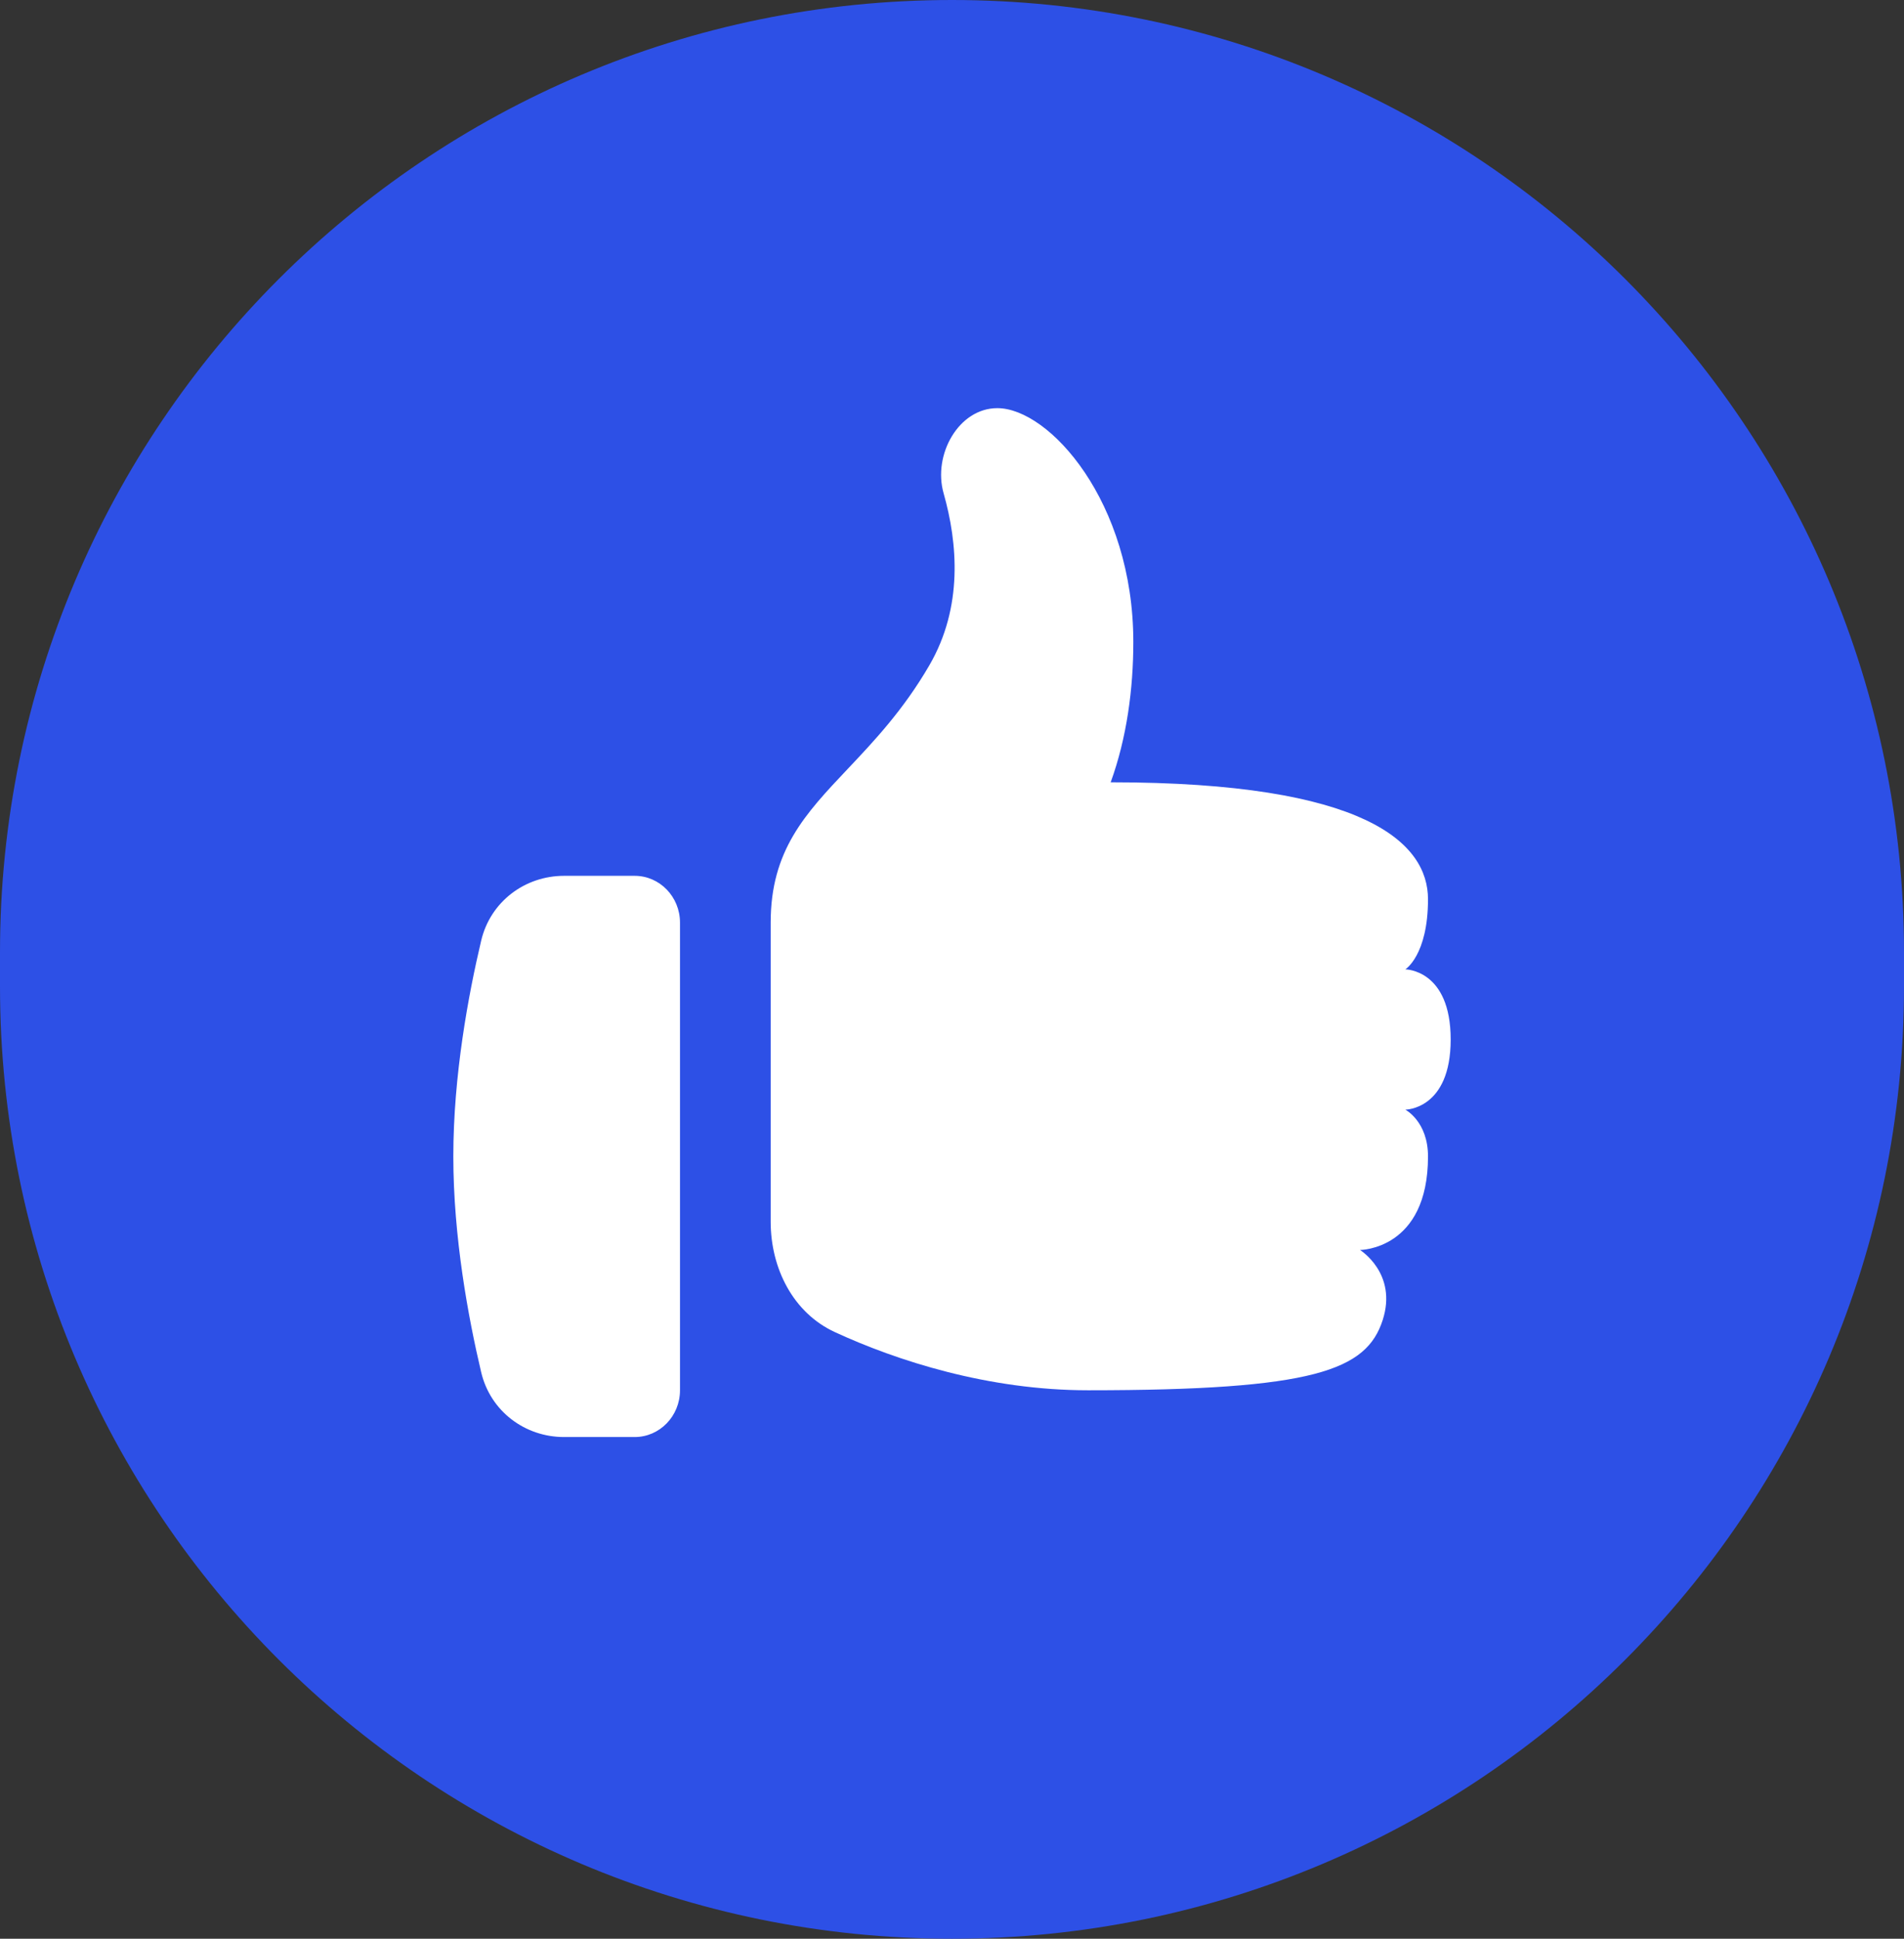 <svg width="56" height="57" viewBox="0 0 56 57" fill="none" xmlns="http://www.w3.org/2000/svg">
<rect x="0" y="0" width="56" height="57" fill="#333333" stroke="none"/>
<path d="M0 28C0 12.536 12.536 0 28 0V0C43.464 0 56 12.536 56 28V29C56 44.464 43.464 57 28 57V57C12.536 57 0 44.464 0 29V28Z" fill="#2D50E6"/>
<path d="M22.667 27.125V35.917C22.667 37.297 23.332 38.601 24.553 39.164C26.375 40.005 29.061 40.875 32 40.875C38.667 40.875 40.19 40.286 40.667 38.812C41.111 37.438 40 36.75 40 36.75C40 36.75 42 36.75 42 34C42 32.969 41.333 32.625 41.333 32.625C41.333 32.625 42.667 32.625 42.667 30.562C42.667 28.5 41.333 28.5 41.333 28.5C41.333 28.5 42 28.084 42 26.438C42 24.791 40.183 23 32.667 23C33.142 21.691 33.333 20.25 33.333 18.875C33.333 14.75 30.857 12 29.333 12C28.193 12 27.432 13.374 27.753 14.502C28.167 15.962 28.331 17.848 27.333 19.562C26.568 20.878 25.704 21.791 24.93 22.61C23.682 23.929 22.667 25.003 22.667 27.125Z" fill="white"/>
<path d="M16.589 25.75C15.441 25.75 14.423 26.507 14.152 27.657C13.776 29.245 13.333 31.622 13.333 34C13.333 36.377 13.776 38.755 14.152 40.343C14.423 41.493 15.441 42.25 16.589 42.25H18.667C19.403 42.25 20 41.634 20 40.875V27.125C20 26.366 19.403 25.75 18.667 25.75H16.589Z" fill="white"/>
</svg>
